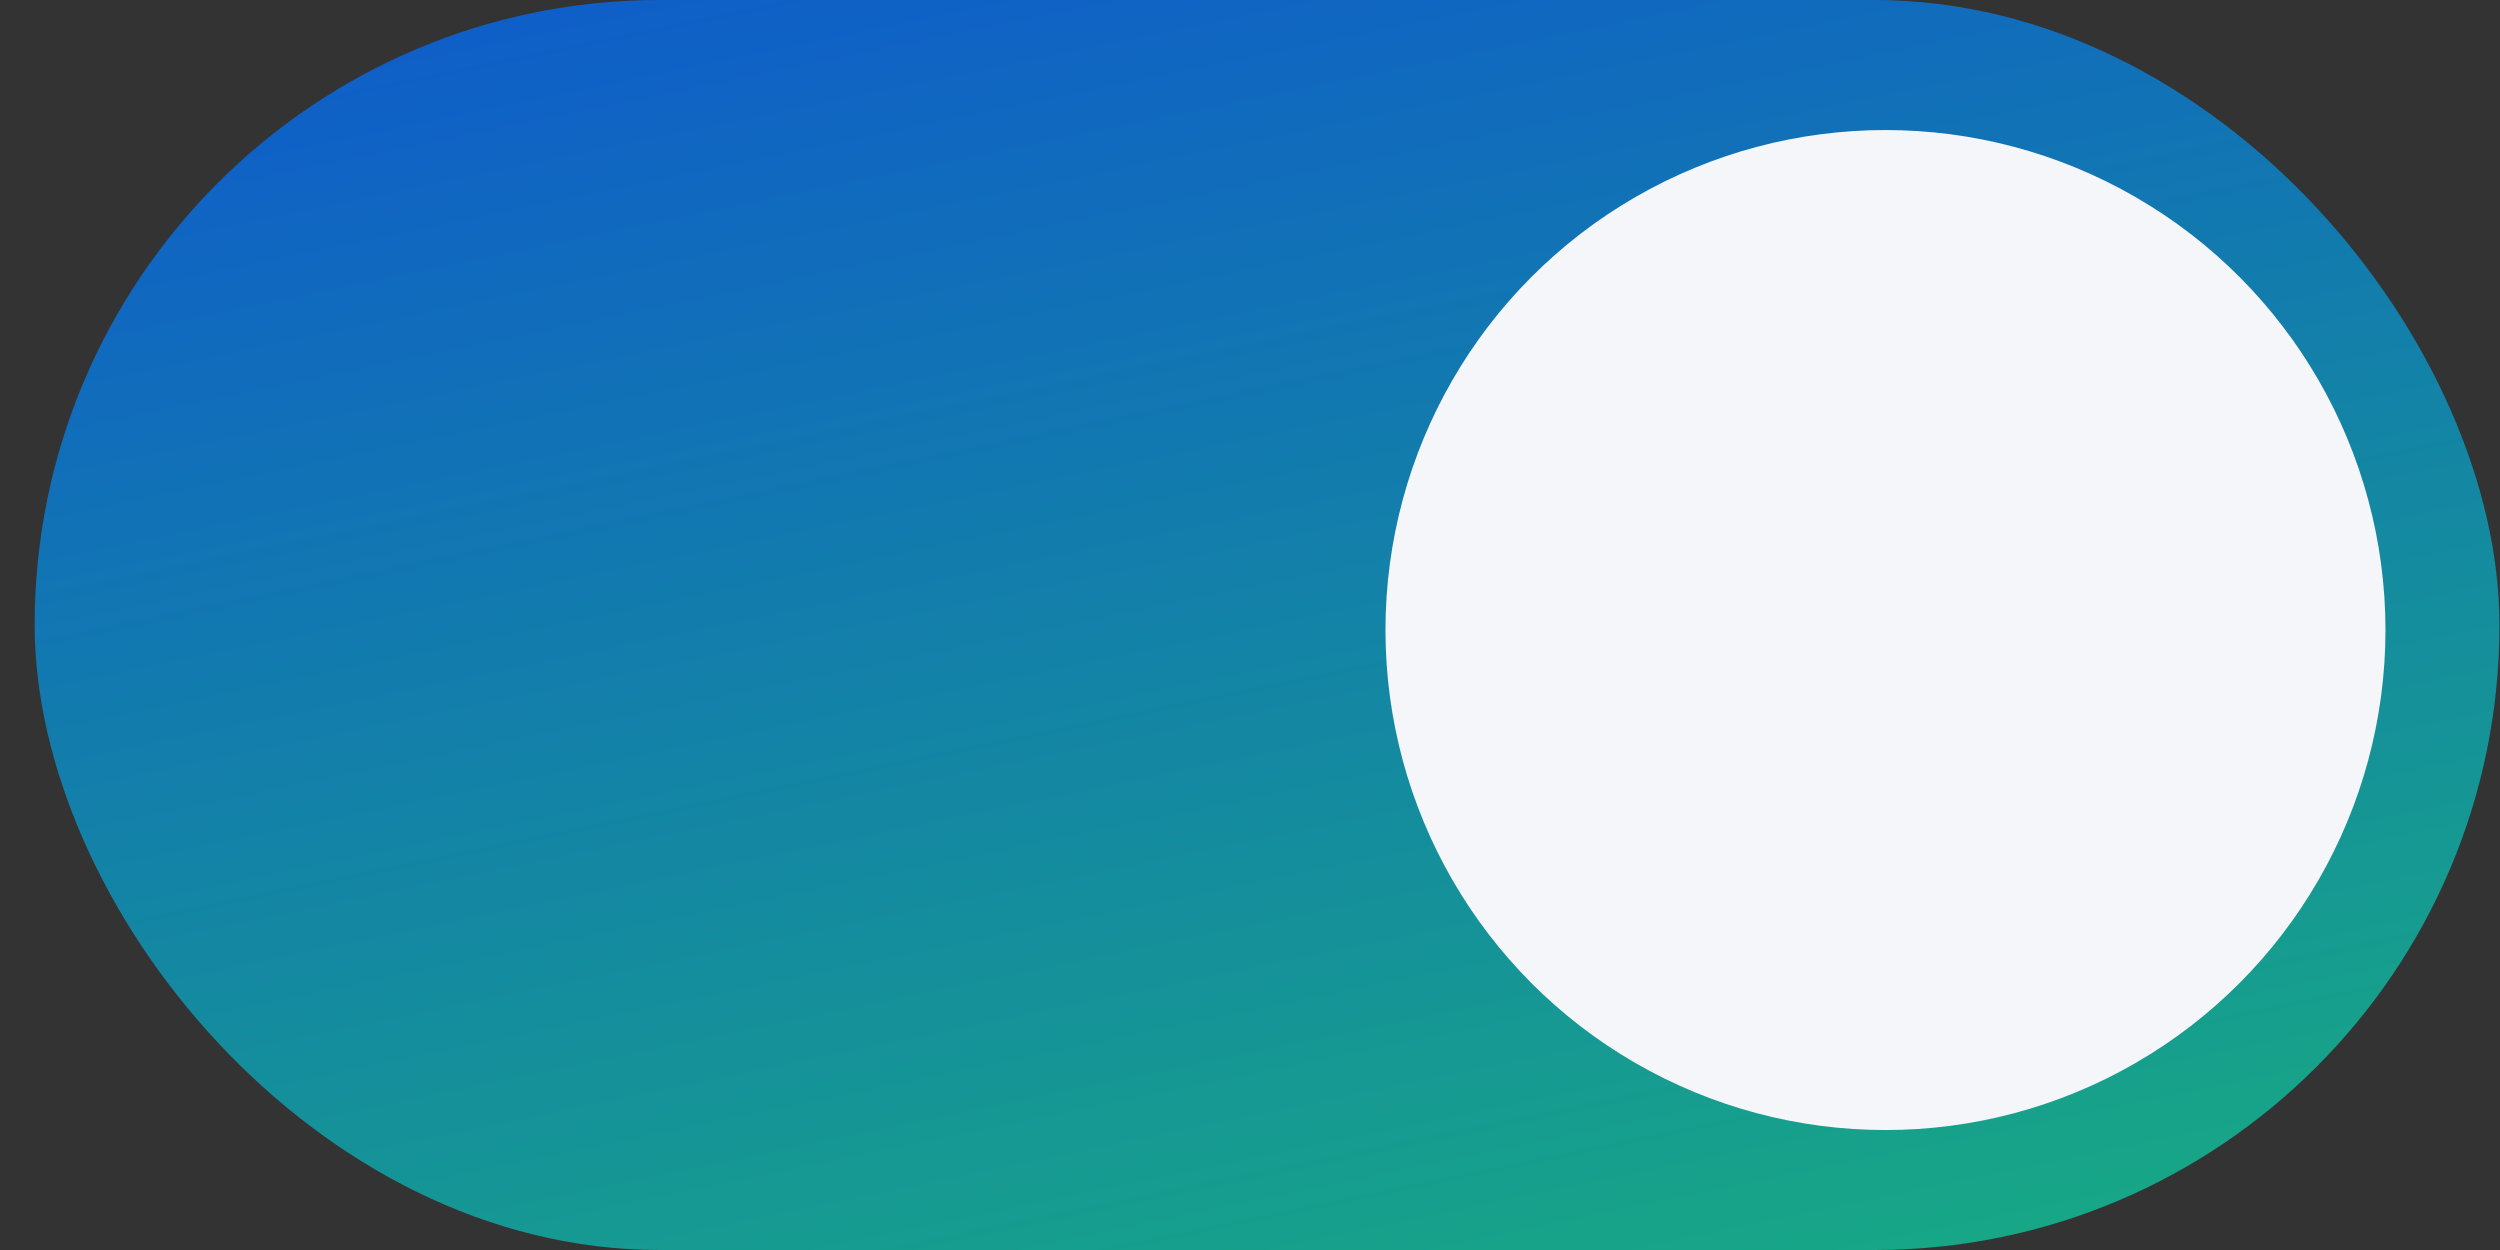 <svg width="64" height="32" viewBox="0 0 64 32" fill="none" xmlns="http://www.w3.org/2000/svg">
<rect x="0" y="0" width="64" height="32" fill="#333333" stroke="none"/>
<rect x="0.887" width="63.099" height="32" rx="16" fill="url(#paint0_linear_176_2914)"/>
<circle cx="48.268" cy="16.129" r="12.8" fill="#F4F6FA"/>
<defs>
<linearGradient id="paint0_linear_176_2914" x1="0.887" y1="-1.586" x2="10.264" y2="43.666" gradientUnits="userSpaceOnUse">
<stop stop-color="#0E56D0"/>
<stop offset="1" stop-color="#18AD80"/>
</linearGradient>
</defs>
</svg>
